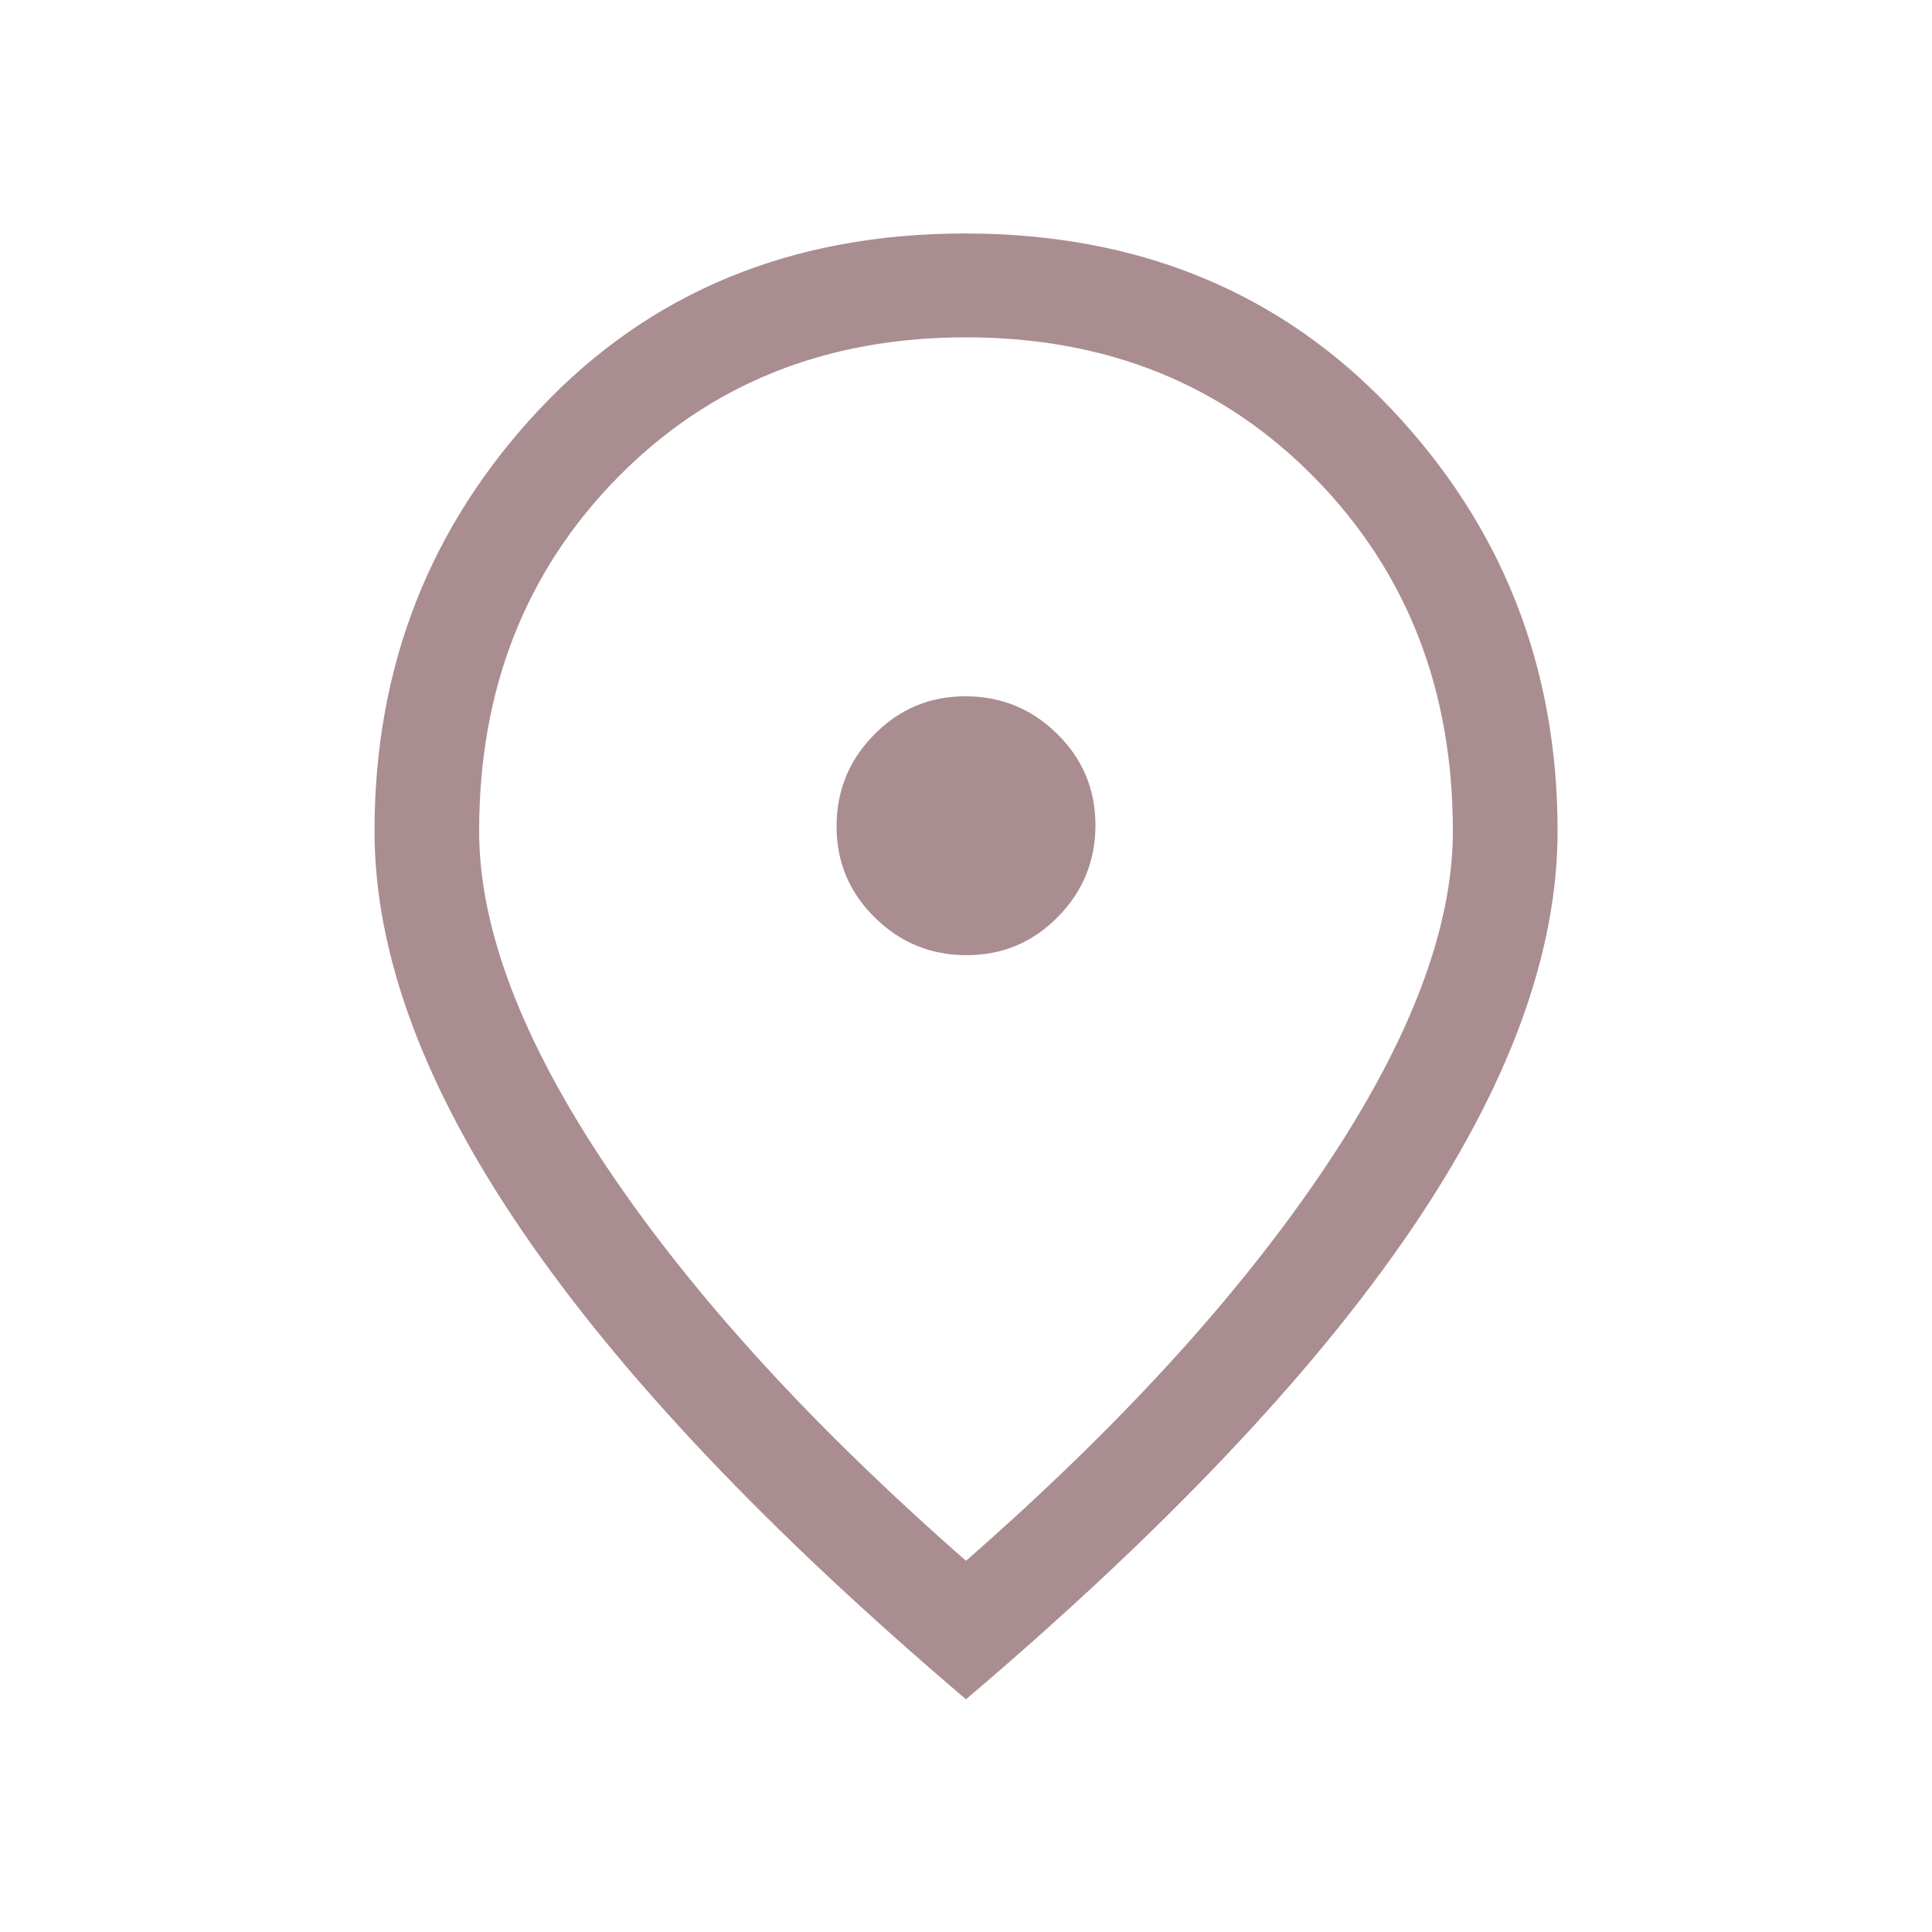 <svg width="20" height="20" viewBox="0 0 20 20" fill="none" xmlns="http://www.w3.org/2000/svg">
<mask id="mask0_1268_4170" style="mask-type:alpha" maskUnits="userSpaceOnUse" x="0" y="0" width="20" height="21">
<rect y="0" width="20" height="20" fill="#D9D9D9"/>
</mask>
<g mask="url(#mask0_1268_4170)">
<path d="M10.006 9.888C10.376 9.888 10.691 9.756 10.95 9.493C11.21 9.229 11.34 8.912 11.34 8.542C11.34 8.172 11.208 7.858 10.945 7.598C10.681 7.338 10.364 7.208 9.994 7.208C9.624 7.208 9.31 7.34 9.05 7.604C8.79 7.867 8.66 8.184 8.66 8.554C8.66 8.924 8.792 9.239 9.056 9.498C9.319 9.758 9.636 9.888 10.006 9.888ZM10 16.157C11.589 14.767 12.826 13.412 13.712 12.093C14.597 10.774 15.04 9.61 15.04 8.603C15.04 7.139 14.565 5.921 13.613 4.95C12.662 3.978 11.457 3.492 10 3.492C8.543 3.492 7.339 3.978 6.387 4.95C5.436 5.921 4.96 7.139 4.96 8.603C4.96 9.61 5.403 10.774 6.289 12.093C7.175 13.412 8.412 14.767 10 16.157ZM10 17.591C7.959 15.856 6.428 14.241 5.408 12.746C4.387 11.251 3.877 9.87 3.877 8.603C3.877 6.902 4.447 5.446 5.587 4.234C6.727 3.023 8.194 2.417 9.99 2.417C11.785 2.417 13.257 3.023 14.403 4.234C15.55 5.446 16.124 6.902 16.124 8.603C16.124 9.87 15.617 11.248 14.604 12.736C13.59 14.225 12.056 15.844 10 17.591Z" fill="#AA8D90"/>
</g>
</svg>
